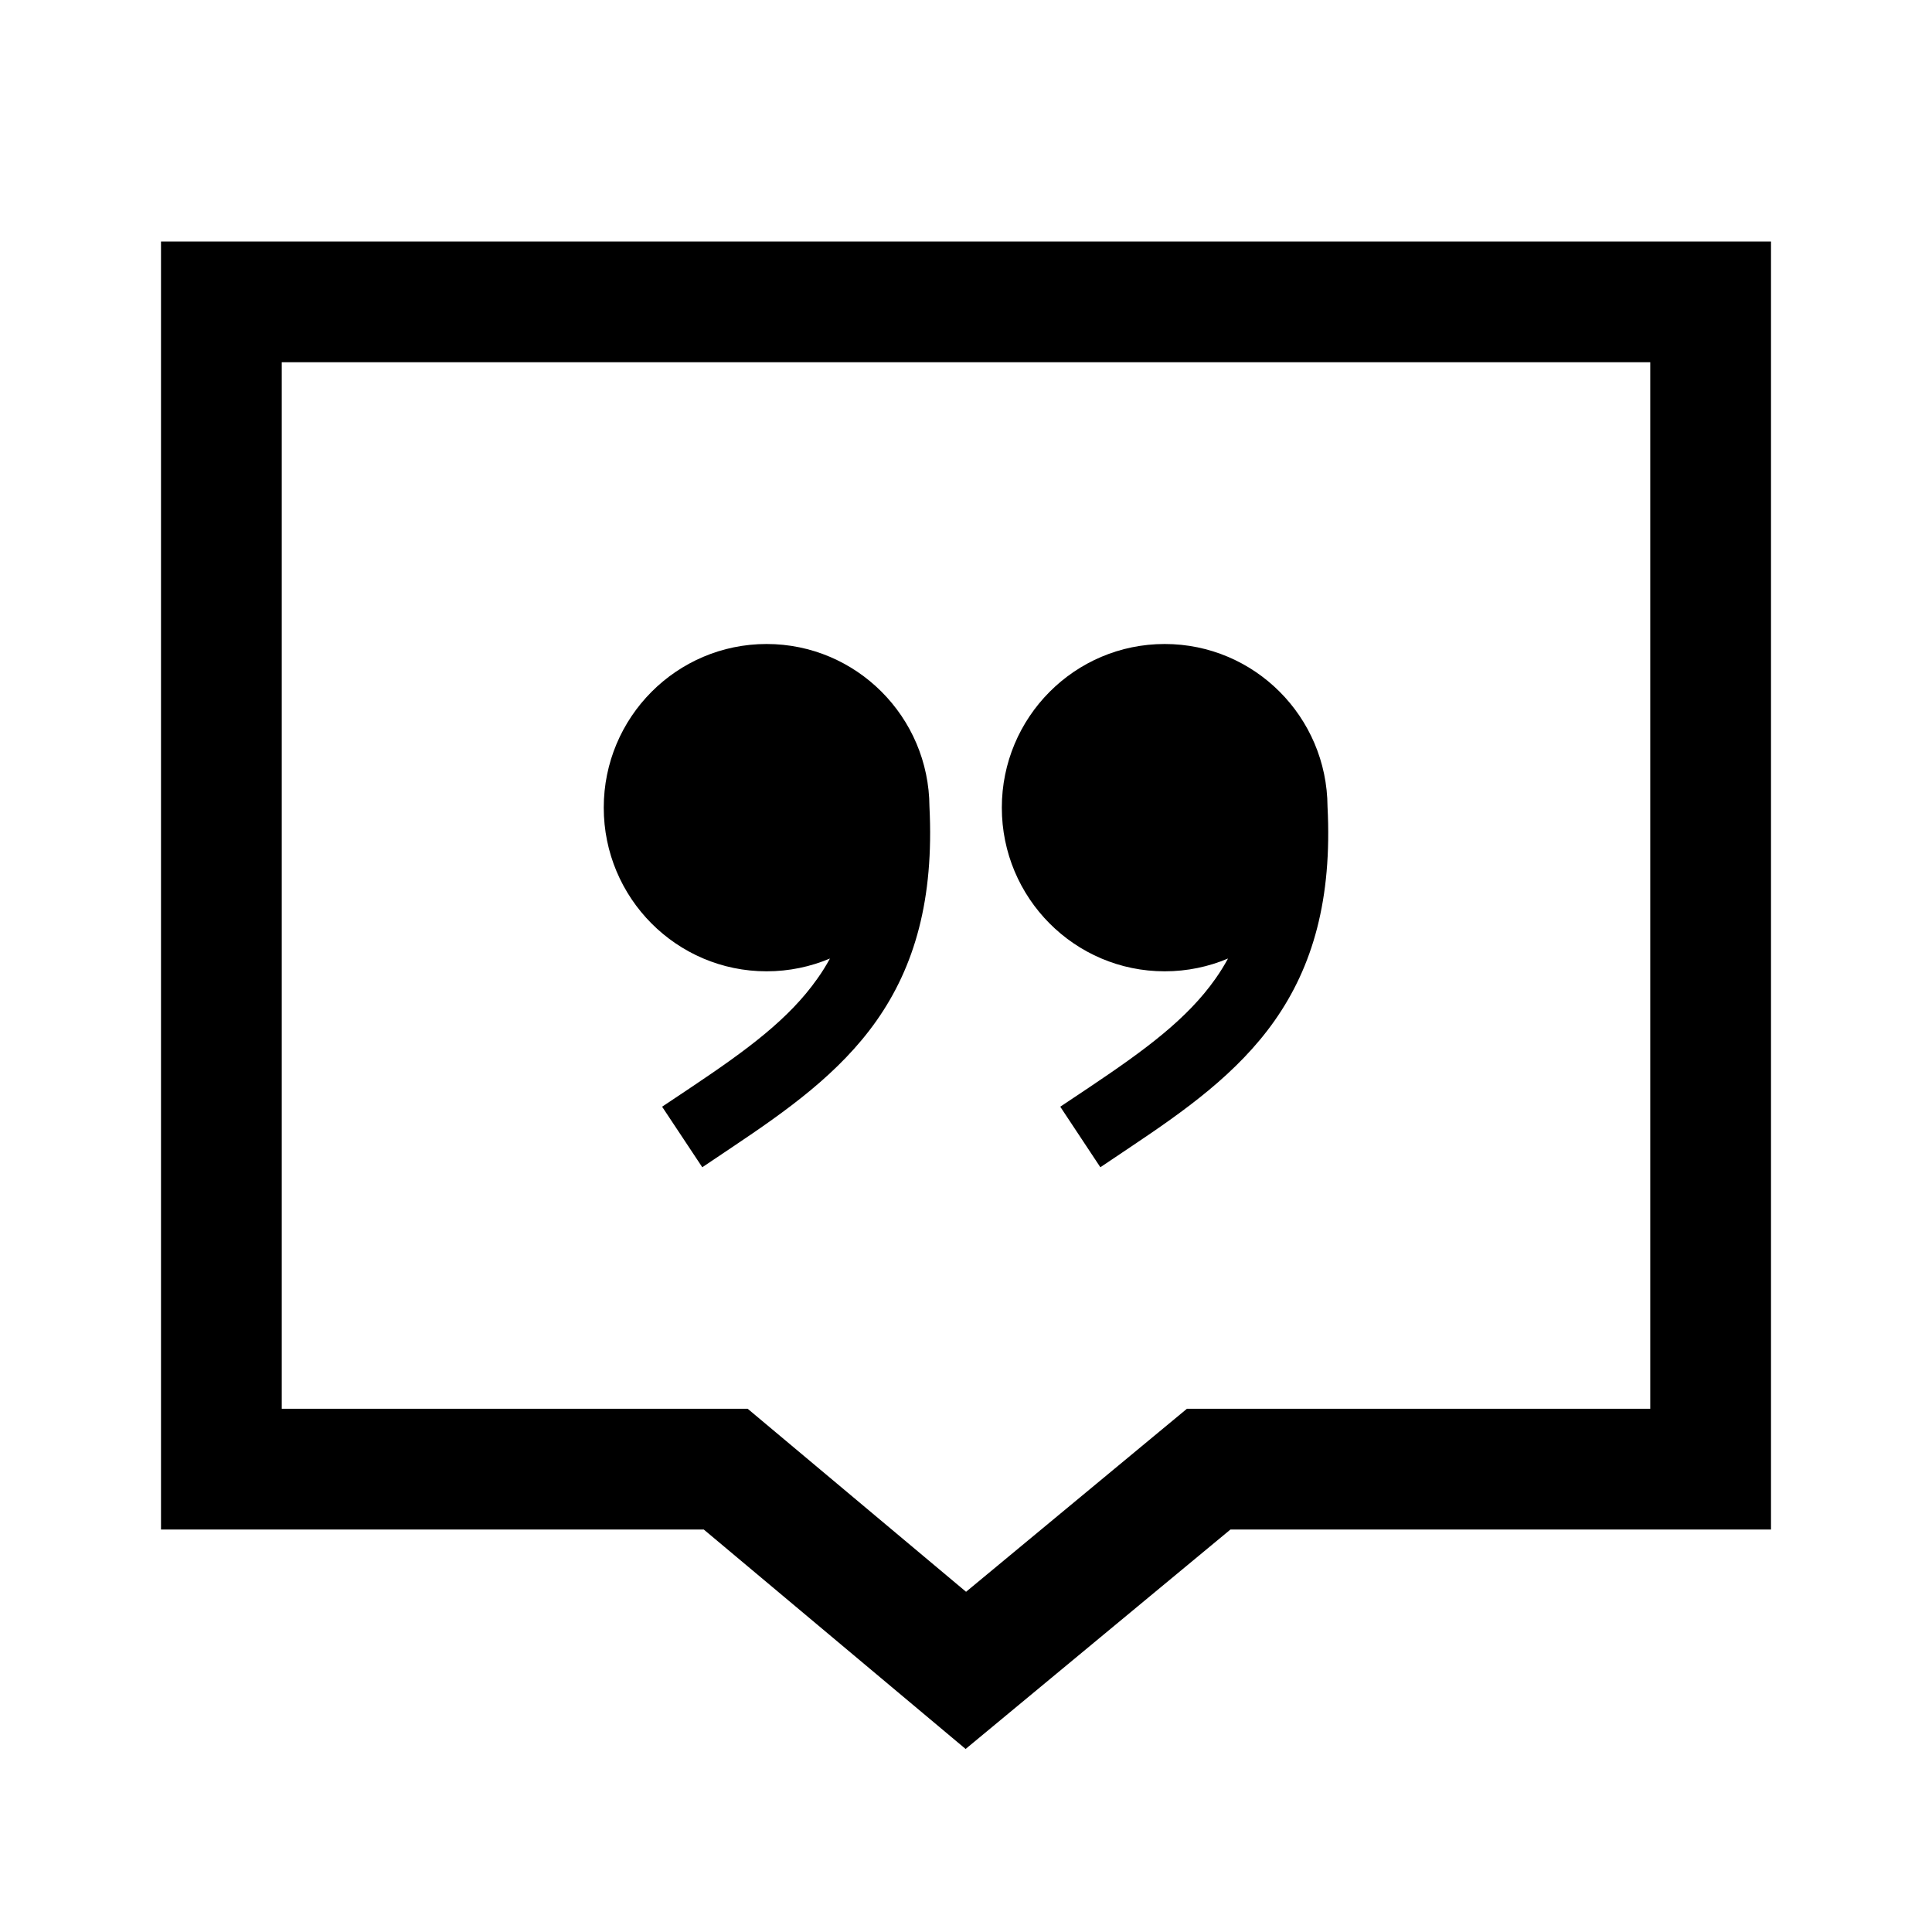 <svg width="24" height="24" viewBox="0 0 24 24" fill="none" xmlns="http://www.w3.org/2000/svg">
<path d="M2.75 3.75H21.25V18.25H15.015L11.998 20.75L9.015 18.25H2.75V3.75Z" stroke="black" stroke-width="1.5"/>
<path d="M9.523 8C8.406 8 7.5 8.91 7.5 10.033C7.5 11.156 8.406 12.066 9.523 12.066C9.802 12.066 10.068 12.009 10.31 11.907C10.262 11.995 10.21 12.079 10.153 12.158C9.8 12.66 9.278 13.043 8.599 13.498L8.225 13.748L8.724 14.5L9.098 14.249C9.768 13.8 10.426 13.336 10.888 12.68C11.362 12.006 11.604 11.17 11.546 10.021C11.54 8.904 10.636 8 9.523 8Z" fill="black"/>
<path d="M14.468 8C13.351 8 12.445 8.91 12.445 10.033C12.445 11.156 13.351 12.066 14.468 12.066C14.748 12.066 15.014 12.009 15.255 11.907C15.207 11.995 15.155 12.079 15.099 12.158C14.746 12.66 14.223 13.043 13.545 13.498L13.171 13.748L13.669 14.5L14.043 14.249C14.714 13.8 15.371 13.336 15.833 12.68C16.307 12.006 16.55 11.17 16.491 10.021C16.485 8.904 15.582 8 14.468 8Z" fill="black"/>
</svg>
